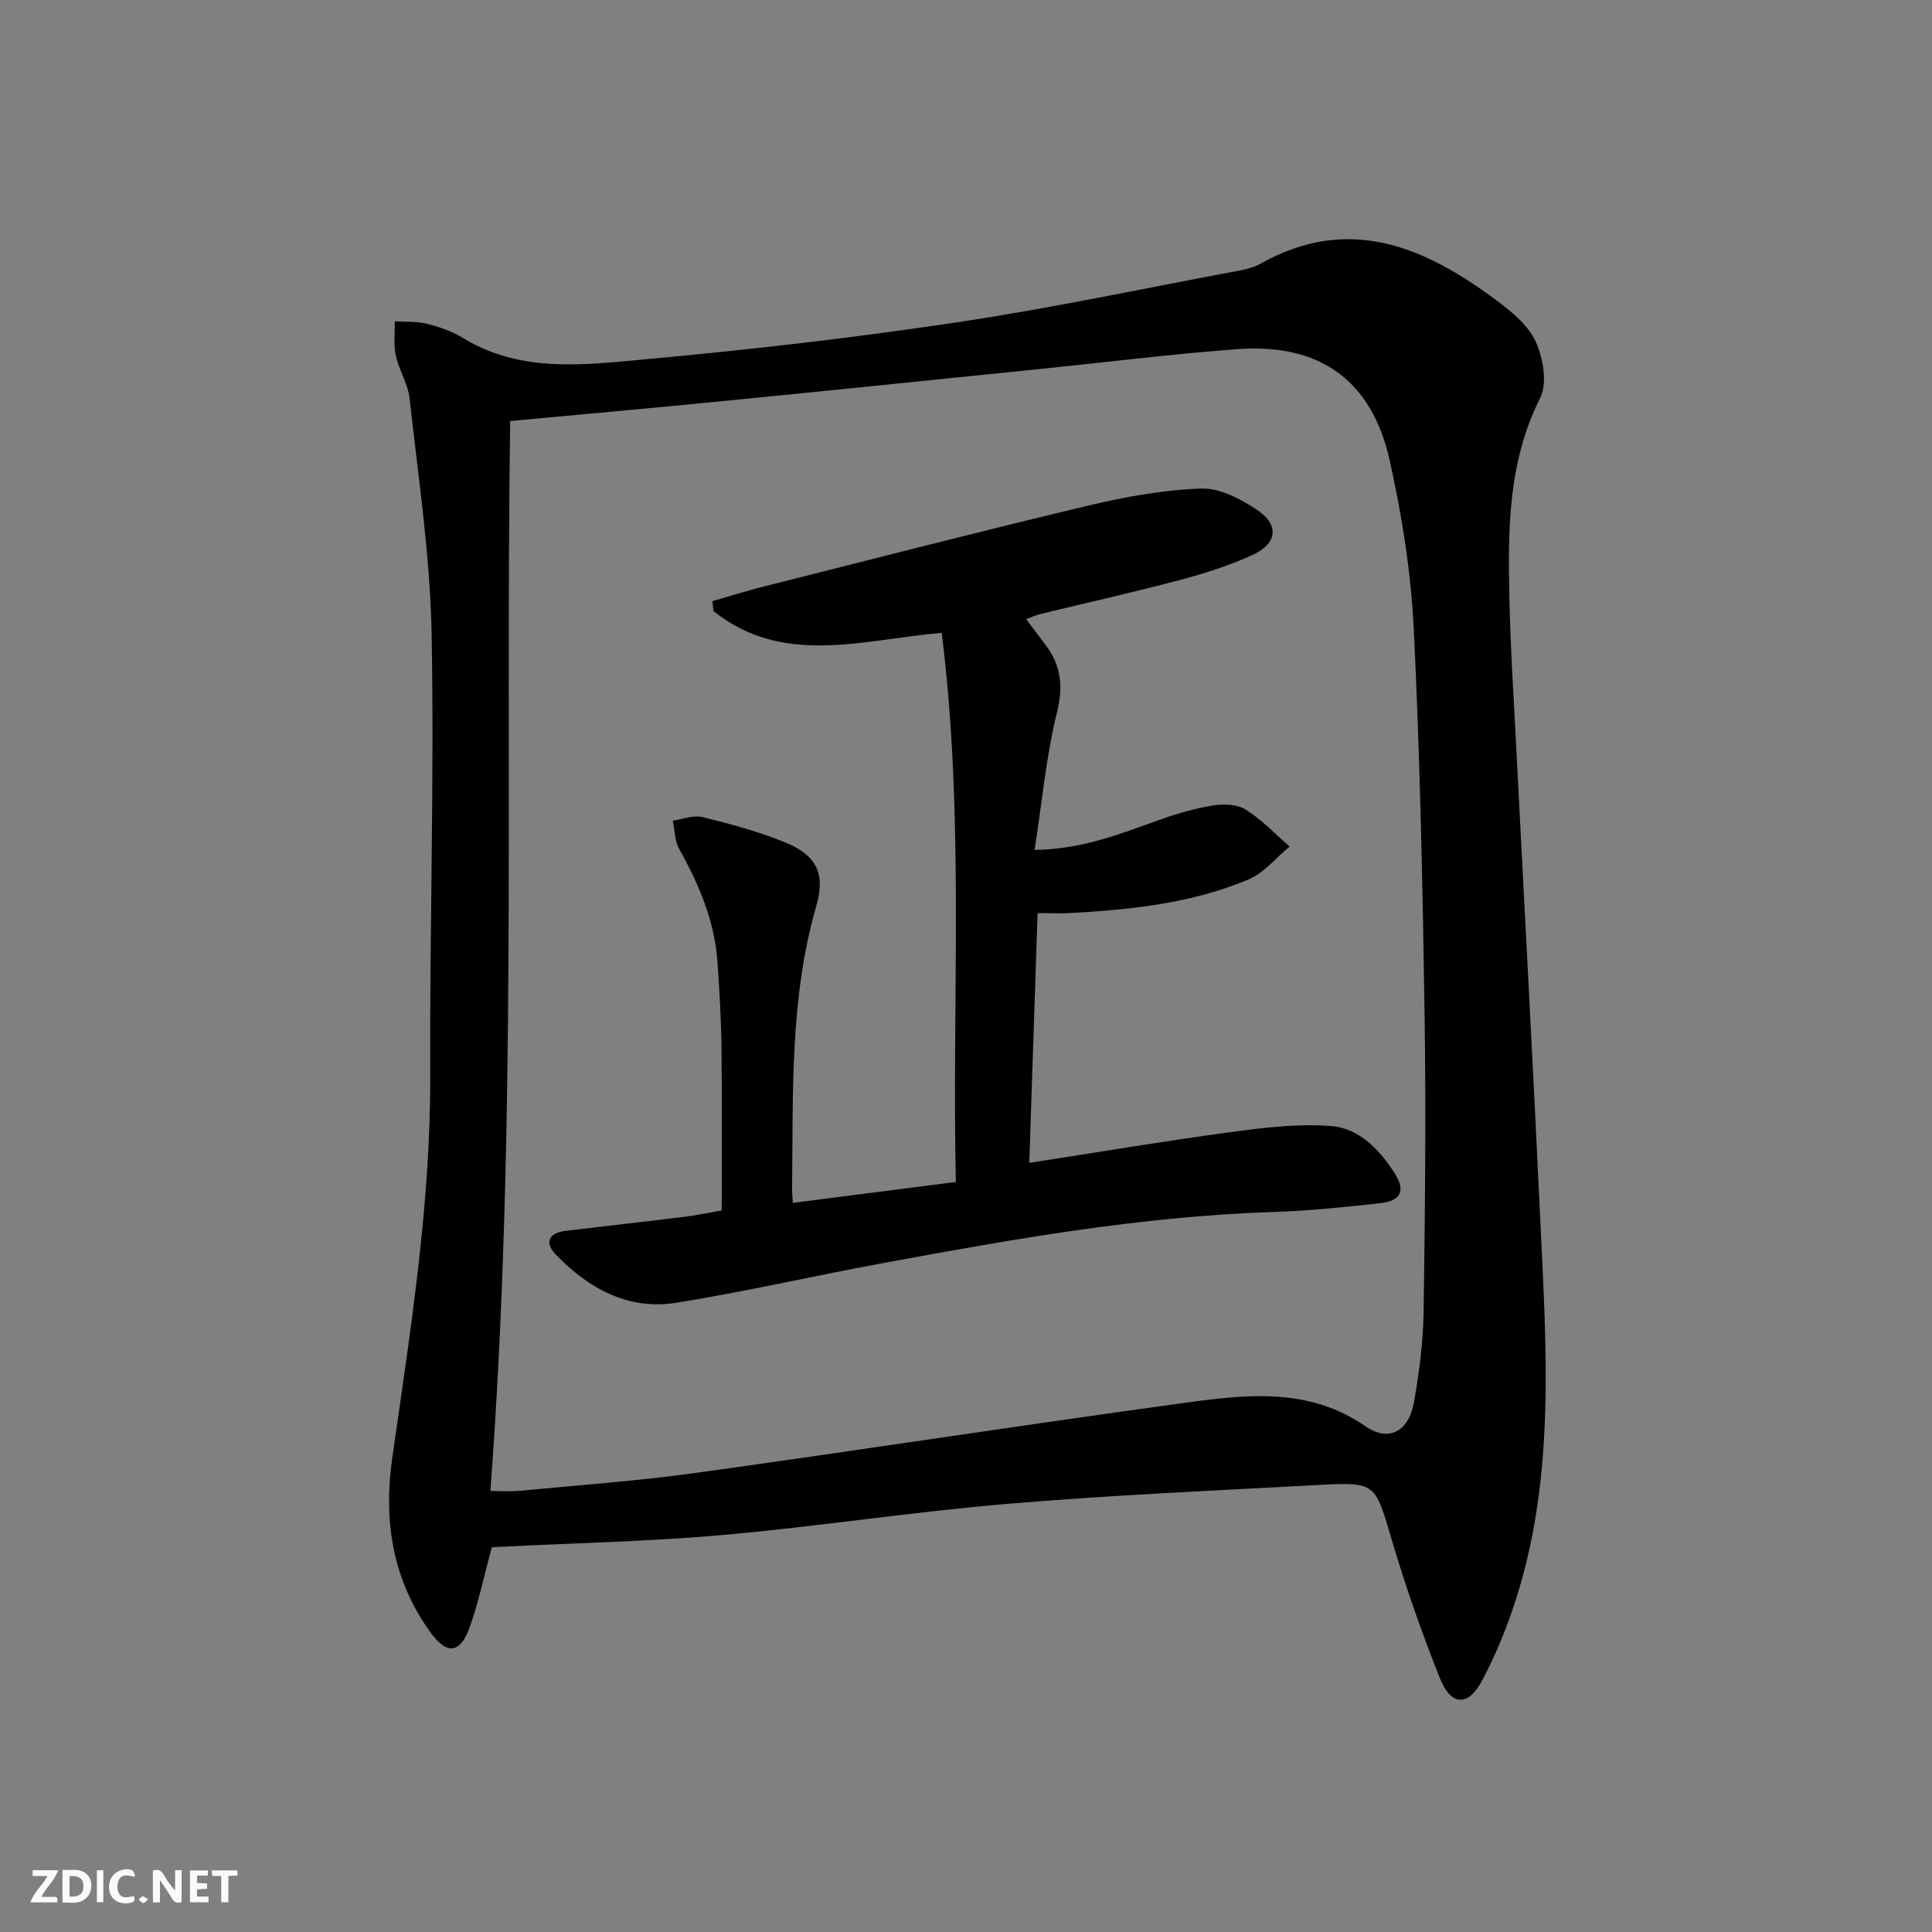 <svg enable-background="new 0 0 400 400" viewBox="0 0 400 400" xmlns="http://www.w3.org/2000/svg"><rect x="0" y="0" width="400" height="400" fill="#808080" stroke="none"/><g fill="#fbfafa"><path d="m37.59 393.81c-.92.31-1.52.05-2-.78-.7-1.2-1.52-2.34-2.47-3.78v4.59c-.55.03-.95.05-1.41.07-.03-.37-.06-.64-.06-.91 0-1.91 0-3.81 0-5.7 1.13-.41 1.77-.03 2.29.91.62 1.11 1.38 2.14 2.31 3.19v-4.2h1.35v6.61z"/><path d="m12.94 393.88v-6.75c1.9.19 3.93-.54 5.37 1.29.8 1.01.78 2.88.03 3.97-1.37 1.97-3.4 1.51-5.4 1.49m1.45-1.22c2.04.12 2.92-.58 2.89-2.21-.03-1.51-.98-2.19-2.89-2z"/><path d="m11.81 393.87h-5.49c.68-2.18 2.47-3.48 3.51-5.45h-3.08v-1.21h5.29c-.71 2.13-2.44 3.48-3.47 5.51.86 0 1.63.04 2.39-.01.79-.05 1.14.21.85 1.16"/><path d="m39.33 393.86v-6.61h3.7v1.07h-2.22v1.52c.68.04 1.34.09 2.07.13v1.07c-.72.05-1.38.09-2.1.14v1.48h2.4v1.19h-3.85z"/><path d="m27.71 388.56c-1.15-.3-2.46-.61-3.1.64-.37.73-.41 1.93-.06 2.67.63 1.35 1.99.93 3.17.68.35.94-.01 1.32-.93 1.46-1.62.25-3.05-.27-3.76-1.48-.73-1.25-.6-3.03.31-4.17.88-1.11 2.71-1.7 4-1.16.32.13.44.74.65 1.12-.1.08-.19.16-.28.24"/><path d="m49.15 387.24v1.07c-.59.02-1.17.05-1.87.08v5.44h-1.48v-5.44h-1.85c-.05-.4-.08-.73-.13-1.15z"/><path d="m20.06 387.21h1.33v6.62h-1.33z"/><path d="m30.68 393.25c-.49.38-.8.79-1.05.76-.32-.05-.6-.45-.9-.7.26-.24.51-.64.8-.67.29-.04.62.3 1.15.61"/></g><path d="m101.82 320.35c-1.6 5.88-2.73 11.43-4.64 16.7-1.95 5.36-4.71 5.57-8.07.9-7.83-10.86-9.76-23.03-7.9-36.07 3.76-26.33 7.97-52.59 7.86-79.33-.12-30.47.86-60.96.29-91.42-.31-16.21-2.78-32.39-4.54-48.55-.33-3.06-2.21-5.91-2.87-8.97-.49-2.27-.17-4.72-.21-7.09 2.22.15 4.52-.01 6.64.52 2.56.64 5.17 1.53 7.41 2.9 11.99 7.35 25.15 5.61 37.94 4.44 21.49-1.96 42.96-4.44 64.3-7.63 19.66-2.94 39.14-7.1 58.69-10.76 1.45-.27 2.97-.68 4.24-1.39 18.3-10.29 33.98-3.51 48.87 7.59 3.14 2.34 6.59 5.15 8.12 8.54 1.55 3.41 2.46 8.62.92 11.67-6.67 13.27-6.68 27.31-6.37 41.45.24 10.8.96 21.59 1.5 32.39 1.65 32.39 3.43 64.77 4.94 97.17 1.21 25.9 3.03 51.91-4.92 77.21-1.88 5.97-4.26 11.88-7.21 17.39-2.88 5.37-6.4 5.19-8.67-.5-3.75-9.39-7.11-18.97-9.98-28.67-3.49-11.81-3.2-12.04-15.27-11.39-21.42 1.15-42.86 2.1-64.23 3.9-19.69 1.66-39.27 4.69-58.95 6.45-15.07 1.34-30.22 1.65-45.34 2.42-.82 0-1.64.07-2.55.13zm-.29-11.66c2.08 0 4.05.16 5.99-.03 12.23-1.17 24.51-2.04 36.68-3.73 33.85-4.69 67.62-9.92 101.48-14.54 12.64-1.72 25.4-3.14 37.05 4.92 4.79 3.32 8.97 1.06 10.03-5.03 1.08-6.2 1.9-12.52 1.99-18.8.29-20.62.5-41.24.19-61.85-.4-26.45-.94-52.9-2.23-79.31-.57-11.71-2.42-23.48-4.97-34.93-3.72-16.72-14.54-24.37-31.59-23.1-13.74 1.02-27.43 2.75-41.14 4.14-21.97 2.24-43.95 4.5-65.93 6.67-14.37 1.42-28.75 2.7-43.46 4.07-1.01 73.95 1.45 147.66-4.09 221.52z" fill="#000001"/><path d="m147.49 124.46c3.39-.97 6.76-2.04 10.18-2.91 22.5-5.67 44.97-11.47 67.55-16.85 7.69-1.83 15.62-3.28 23.49-3.55 3.88-.13 8.29 2.21 11.71 4.53 4.45 3.03 3.98 6.86-.97 9.15-4.78 2.22-9.9 3.85-15.02 5.21-9.62 2.56-19.34 4.73-29.02 7.09-.93.23-1.82.64-2.96 1.06 1.47 1.94 2.76 3.65 4.04 5.36 3.2 4.25 3.68 8.52 2.34 13.95-2.24 9.1-3.09 18.53-4.63 28.47 9.96-.15 17.88-3.38 25.92-6.25 3.56-1.27 7.26-2.35 10.98-2.95 2.2-.35 5.01-.28 6.78.83 3.33 2.08 6.11 5.05 9.12 7.66-2.81 2.32-5.27 5.45-8.48 6.81-11.78 4.96-24.38 6.28-37.03 6.97-1.97.11-3.94.01-6.67.01-.57 17.2-1.13 34.02-1.72 51.71 14.3-2.21 27.83-4.5 41.43-6.33 6.98-.94 14.13-1.85 21.09-1.29 5.79.46 10.05 4.91 13.17 9.85 2.23 3.53 1.28 5.64-2.97 6.11-7.43.82-14.89 1.6-22.35 1.84-27.33.89-54.14 5.67-80.93 10.62-14.18 2.62-28.26 5.88-42.49 8.16-9.95 1.6-18.16-2.92-24.94-9.94-2.5-2.59-1.47-4.53 2.06-4.95 8.24-1 16.49-1.91 24.72-2.93 2.45-.3 4.88-.83 7.53-1.29 0-11.26.09-22.37-.04-33.47-.07-5.98-.41-11.97-.83-17.93-.59-8.46-3.8-16.06-7.9-23.39-.95-1.69-.93-3.92-1.36-5.91 2.06-.29 4.28-1.2 6.16-.74 5.77 1.42 11.57 2.99 17.07 5.22 6.46 2.63 8.45 6.4 6.49 13.17-5.55 19.19-4.77 38.84-5.02 58.43-.01.81.08 1.62.16 3.05 11.22-1.44 22.15-2.84 33.75-4.33-.84-37.85 1.84-75.59-2.93-113.69-16.33 1.4-32.82 7.04-47.25-4.5-.07-.67-.15-1.37-.23-2.06z" fill="#000001"/></svg>
